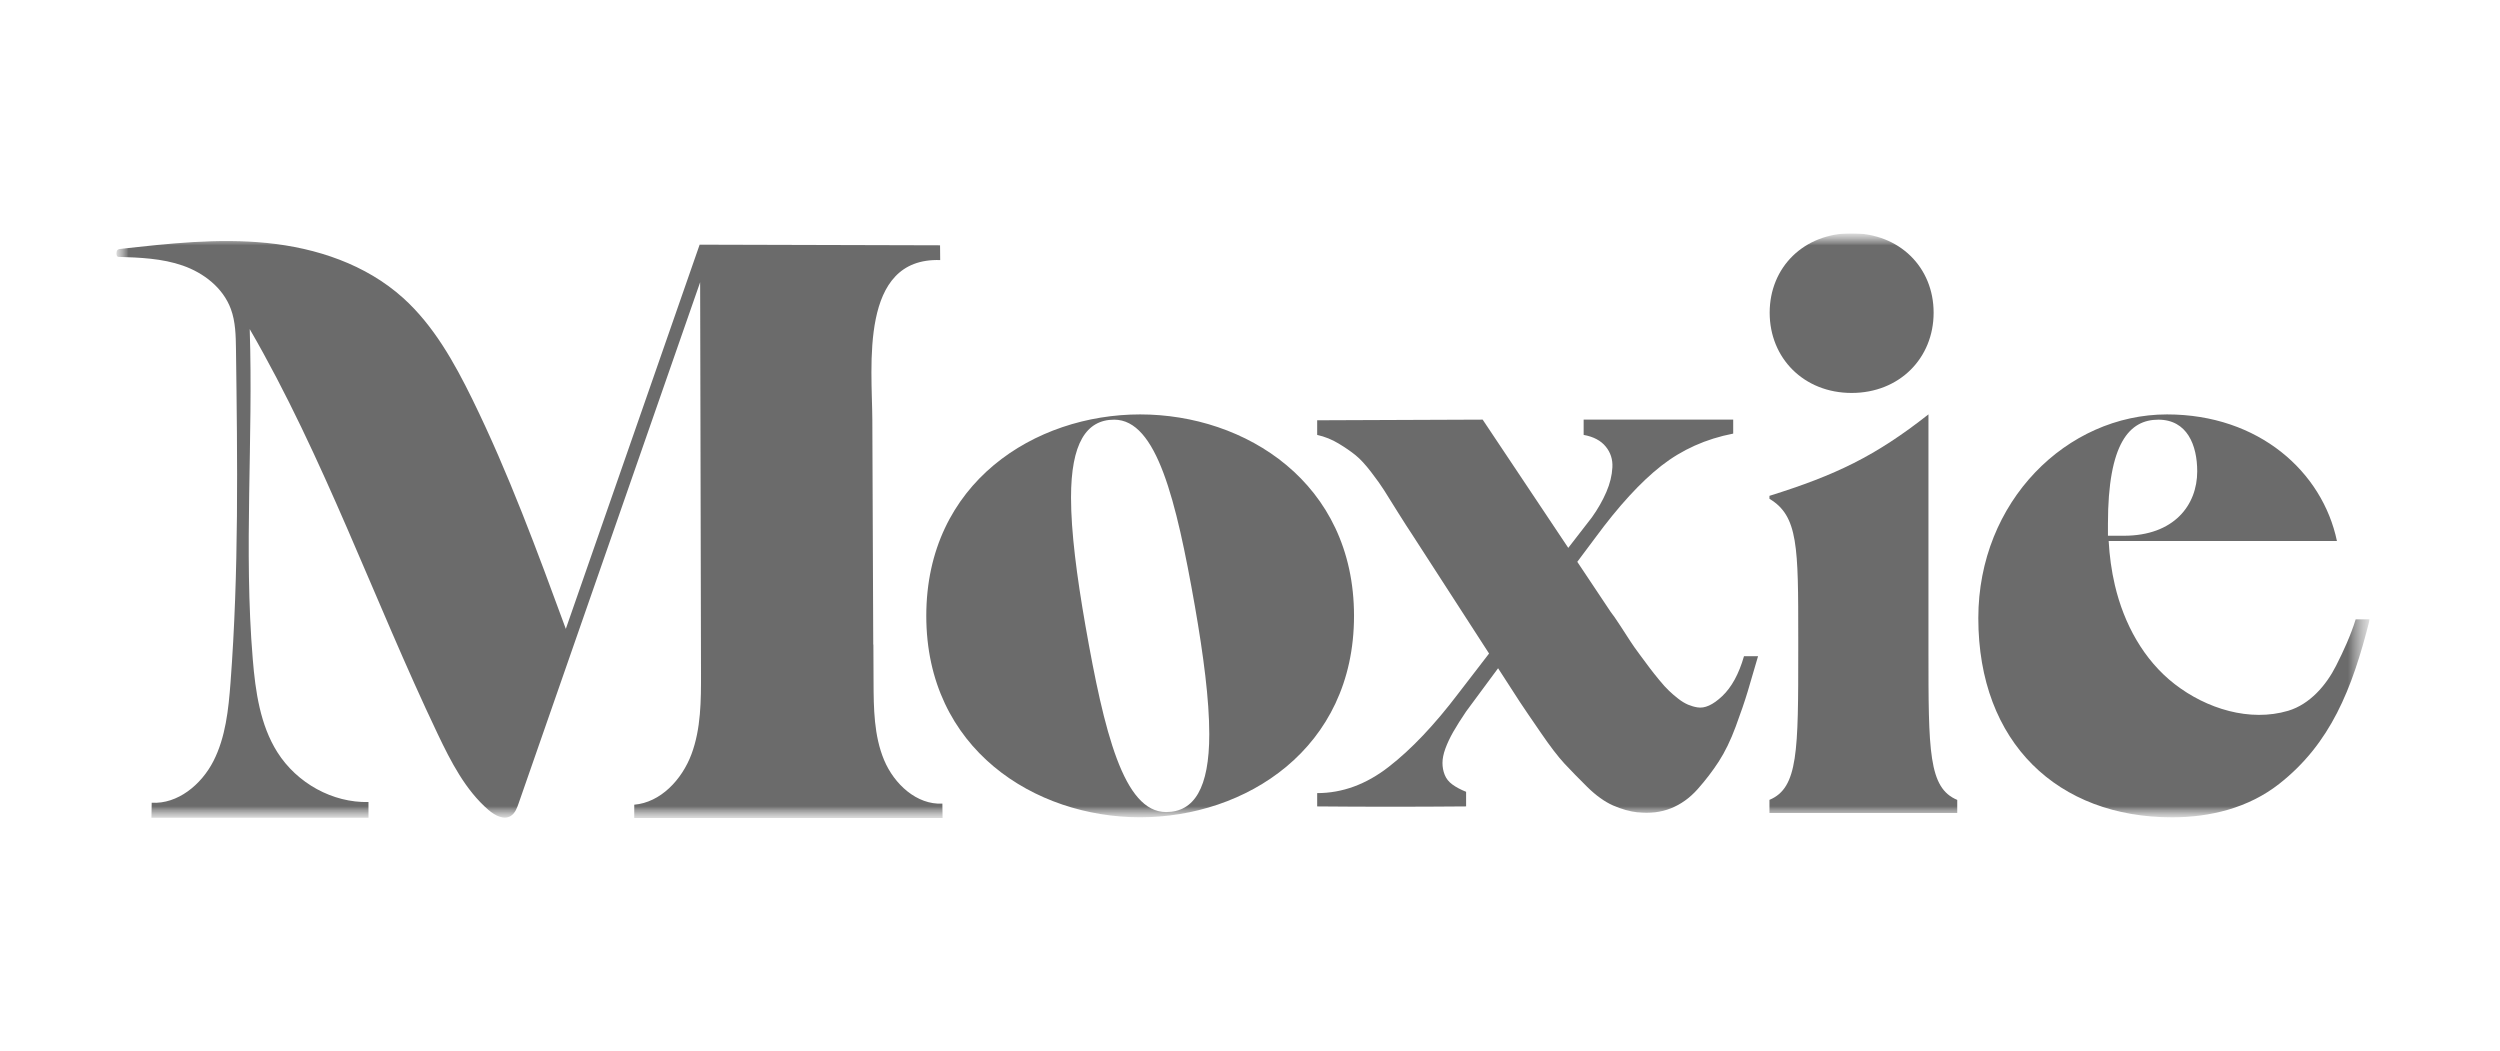 <svg width="107" height="45" viewBox="0 0 107 45" fill="none" xmlns="http://www.w3.org/2000/svg">
<g clip-path="url(#clip0_2085_2334)">
<mask id="mask0_2085_2334" style="mask-type:luminance" maskUnits="userSpaceOnUse" x="4" y="9" width="98" height="27">
<path d="M101.426 9.983H4.973V35.017H101.426V9.983Z" fill="white"/>
</mask>
<g mask="url(#mask0_2085_2334)">
<mask id="mask1_2085_2334" style="mask-type:luminance" maskUnits="userSpaceOnUse" x="4" y="9" width="98" height="27">
<path d="M101.426 9.983H4.973V35.017H101.426V9.983Z" fill="white"/>
</mask>
<g mask="url(#mask1_2085_2334)">
<path d="M82.759 13.384C82.759 15.332 81.294 16.818 79.25 16.818C77.207 16.818 75.742 15.332 75.742 13.384C75.742 11.435 77.207 9.983 79.25 9.983C81.294 9.983 82.759 11.435 82.759 13.384Z" fill="#6B6B6B"/>
<path d="M75.733 34.793V34.234C76.965 33.721 76.965 32.15 76.965 27.824V27.285C76.965 23.405 76.965 22.085 75.733 21.349V21.222C78.571 20.335 80.268 19.522 82.538 17.735V27.826C82.538 32.154 82.538 33.723 83.77 34.236V34.795H75.731L75.733 34.793Z" fill="#6B6B6B"/>
<path d="M37.375 27.587C37.363 24.383 37.348 21.179 37.336 17.973C37.325 15.69 36.769 11.015 40.24 11.131C40.238 10.92 40.236 10.71 40.234 10.499C36.805 10.49 33.375 10.48 29.945 10.471C28.037 15.953 26.126 21.433 24.217 26.916C22.995 23.591 21.771 20.26 20.217 17.09C19.437 15.5 18.551 13.921 17.252 12.751C15.654 11.312 13.538 10.613 11.434 10.4C9.331 10.186 7.21 10.424 5.108 10.659C4.965 10.676 4.92 10.922 5.048 10.993C5.984 11.023 6.938 11.058 7.826 11.368C8.714 11.679 9.544 12.313 9.88 13.224C10.082 13.77 10.092 14.37 10.1 14.954C10.163 19.712 10.225 24.477 9.866 29.22C9.779 30.37 9.656 31.552 9.136 32.573C8.615 33.591 7.6 34.422 6.492 34.357C6.488 34.571 6.484 34.786 6.482 35C9.577 35 12.675 35 15.771 35V34.327C14.239 34.363 12.712 33.526 11.87 32.193C11.136 31.03 10.932 29.597 10.818 28.21C10.428 23.517 10.843 18.793 10.688 14.085C13.872 19.58 15.991 25.658 18.729 31.405C19.3 32.603 19.922 33.818 20.912 34.67C21.184 34.903 21.572 35.112 21.87 34.918C22.045 34.803 22.126 34.588 22.196 34.387C24.785 26.952 27.375 19.515 29.966 12.08C29.979 17.655 29.991 23.23 30.003 28.806C30.006 29.979 30.003 31.185 29.595 32.279C29.186 33.373 28.271 34.346 27.146 34.441C27.146 34.633 27.146 34.827 27.146 35.019C31.545 35.019 35.944 35.019 40.342 35.019C40.34 34.81 40.338 34.603 40.334 34.394C39.245 34.454 38.272 33.567 37.838 32.527C37.404 31.487 37.392 30.316 37.388 29.181C37.386 28.65 37.383 28.119 37.381 27.589L37.375 27.587Z" fill="#6B6B6B"/>
<path d="M48.798 34.98C44.298 34.98 39.645 32.063 39.645 26.359C39.645 20.654 44.298 17.737 48.798 17.737C53.298 17.737 57.952 20.654 57.952 26.359C57.952 32.063 53.298 34.98 48.798 34.98ZM46.456 26.775C47.257 31.328 48.089 34.756 49.908 34.756C51.11 34.756 51.757 33.731 51.757 31.422C51.757 29.949 51.51 28.057 51.141 25.942C50.34 21.39 49.508 17.962 47.688 17.962C46.487 17.962 45.84 18.987 45.84 21.295C45.84 22.769 46.087 24.661 46.456 26.775Z" fill="#6B6B6B"/>
<path d="M70.106 34.771C69.759 34.733 69.404 34.633 69.039 34.474C68.674 34.312 68.305 34.046 67.931 33.678C67.558 33.309 67.234 32.976 66.96 32.683C66.687 32.389 66.344 31.943 65.936 31.345C65.525 30.748 65.228 30.312 65.047 30.038C64.865 29.764 64.556 29.285 64.118 28.601L62.751 30.45C62.533 30.773 62.35 31.06 62.203 31.317C62.056 31.574 61.944 31.816 61.861 32.042C61.778 32.271 61.738 32.474 61.738 32.653C61.738 32.832 61.769 33.004 61.834 33.164C61.898 33.326 62.006 33.462 62.162 33.576C62.317 33.69 62.512 33.794 62.749 33.889V34.515C60.541 34.534 58.419 34.534 56.375 34.515V33.945C57.45 33.945 58.473 33.572 59.437 32.821C60.404 32.072 61.398 31.024 62.419 29.677L63.732 27.971L60.423 22.851C60.294 22.661 60.095 22.348 59.821 21.913C59.547 21.477 59.352 21.164 59.234 20.974C59.116 20.784 58.933 20.529 58.686 20.206C58.439 19.884 58.217 19.643 58.016 19.481C57.815 19.319 57.574 19.153 57.292 18.983C57.01 18.812 56.705 18.689 56.375 18.614V17.988L63.458 17.96L67.122 23.449L68.135 22.141C68.39 21.781 68.595 21.421 68.751 21.06C68.907 20.7 68.992 20.351 69.01 20.007C69.029 19.666 68.934 19.367 68.724 19.112C68.514 18.855 68.199 18.689 67.78 18.614V17.96H74.181V18.558C73.013 18.784 71.988 19.246 71.104 19.936C70.22 20.629 69.276 21.658 68.274 23.021L67.508 24.046L68.931 26.18C69.023 26.294 69.164 26.497 69.355 26.791C69.546 27.084 69.687 27.302 69.778 27.444C69.869 27.587 70.006 27.781 70.189 28.027C70.371 28.273 70.512 28.463 70.612 28.596C70.712 28.73 70.844 28.894 71.008 29.095C71.172 29.296 71.313 29.451 71.432 29.563C71.55 29.677 71.683 29.792 71.828 29.904C71.973 30.018 72.114 30.102 72.251 30.161C72.388 30.217 72.521 30.256 72.647 30.275C72.957 30.331 73.313 30.172 73.714 29.792C74.114 29.412 74.425 28.845 74.643 28.085H75.245C75.081 28.655 74.934 29.151 74.807 29.578C74.679 30.005 74.506 30.512 74.288 31.099C74.071 31.686 73.828 32.184 73.564 32.592C73.299 33 72.998 33.393 72.662 33.772C72.324 34.152 71.942 34.426 71.513 34.597C71.083 34.767 70.614 34.823 70.104 34.767L70.106 34.771Z" fill="#6B6B6B"/>
<path d="M100.824 26.506C100.612 27.192 100.307 27.856 99.985 28.492C99.564 29.325 98.865 30.143 97.932 30.422C96.292 30.907 94.444 30.339 93.077 29.28C91.748 28.249 90.904 26.7 90.516 25.043C90.371 24.424 90.286 23.791 90.251 23.155H100.021C99.404 20.206 96.692 17.737 92.747 17.737C88.462 17.737 84.672 21.455 84.672 26.456C84.672 31.809 88.093 34.982 92.963 34.982C94.593 34.982 96.232 34.583 97.549 33.55C99.728 31.839 100.672 29.526 101.425 26.508H100.824V26.506ZM90.22 22.417C90.22 18.956 91.145 17.962 92.377 17.962C93.61 17.962 94.041 19.051 94.041 20.173C94.041 21.614 93.056 22.93 90.898 22.93H90.22V22.417Z" fill="#6B6B6B"/>
</g>
</g>
</g>
<defs>
<clipPath id="clip0_2085_2334">
<rect width="96.454" height="25.034" fill="white" transform="translate(4.973 9.983)"/>
</clipPath>
</defs>
</svg>
